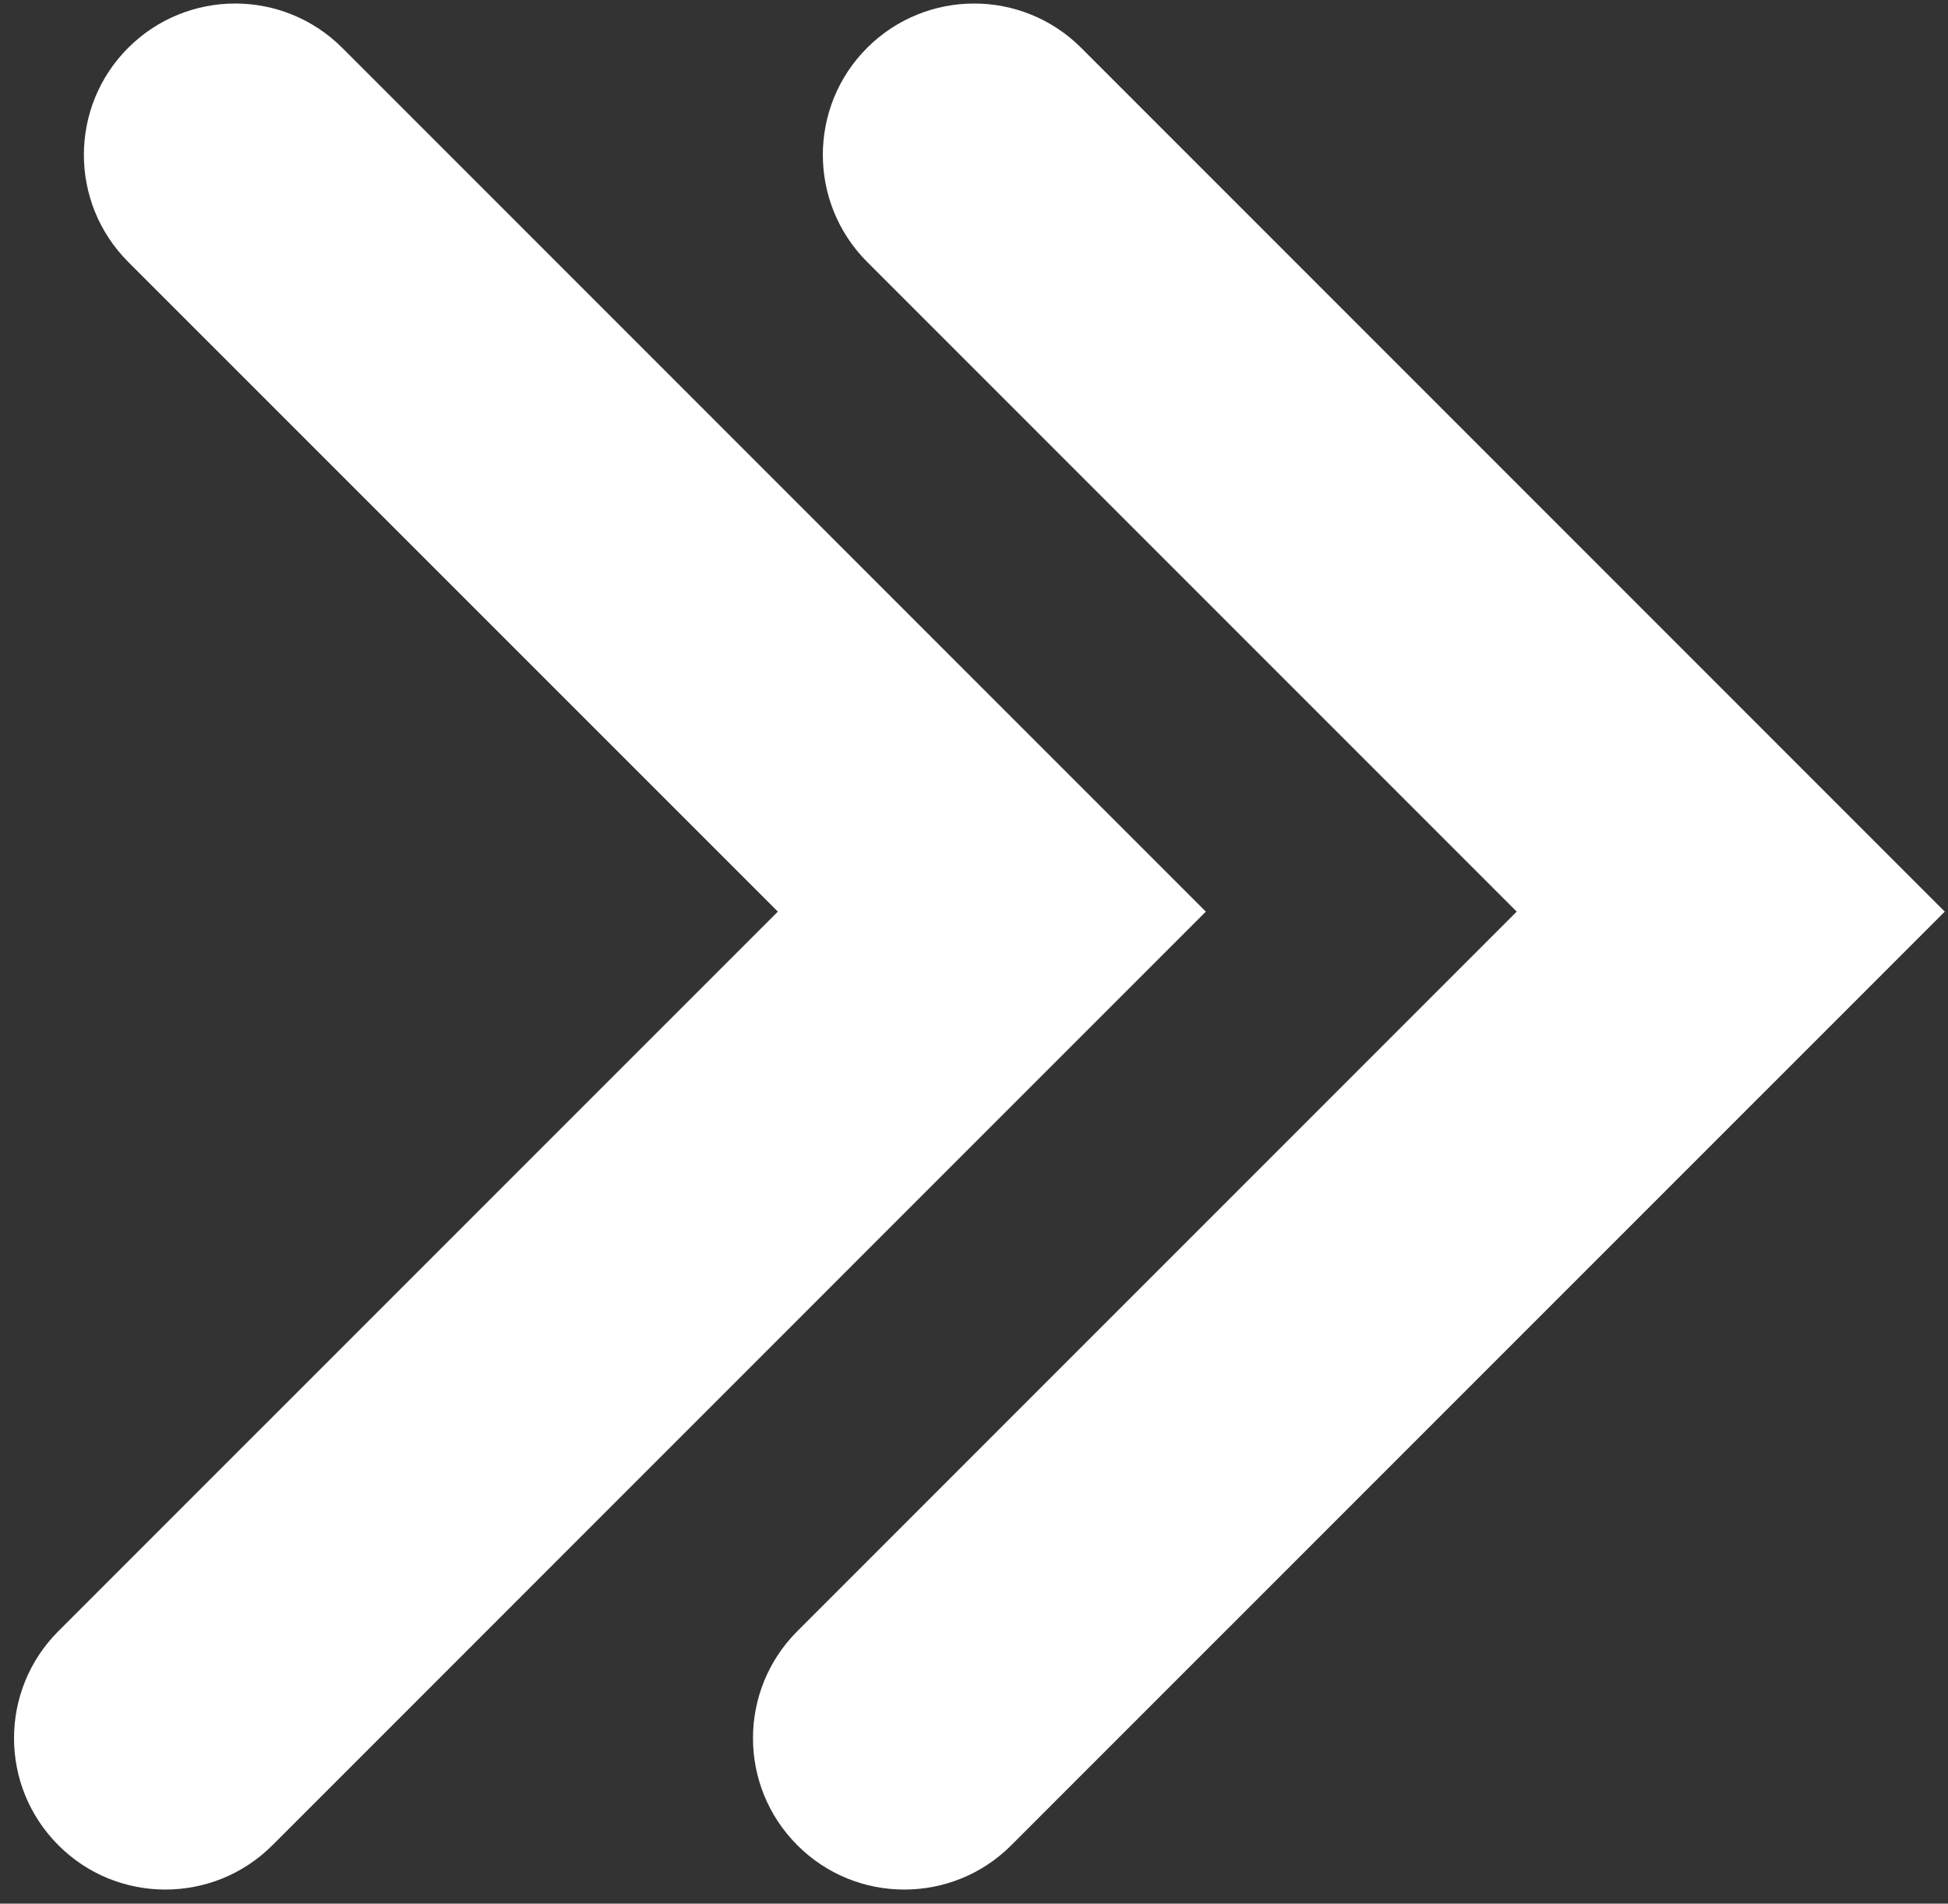 <?xml version="1.0" encoding="UTF-8" standalone="no"?>
<!DOCTYPE svg PUBLIC "-//W3C//DTD SVG 1.1//EN" "http://www.w3.org/Graphics/SVG/1.1/DTD/svg11.dtd">
<svg width="100%" height="100%" viewBox="0 0 87 85" version="1.1" xmlns="http://www.w3.org/2000/svg" xmlns:xlink="http://www.w3.org/1999/xlink" xml:space="preserve" xmlns:serif="http://www.serif.com/" style="fill-rule:evenodd;clip-rule:evenodd;stroke-linejoin:round;stroke-miterlimit:1.414;">
    <rect x="0" y="0" width="87" height="85" fill="#333333" stroke="none"/>
    <g transform="matrix(1,0,0,1,-7741.67,-1931.94)">
        <g transform="matrix(4.167,0,0,4.167,0,0)">
            <g transform="matrix(1,0,0,1,1869.44,483.243)">
                <path d="M0,-19.102C-0.634,-19.735 -1.66,-19.735 -2.294,-19.102C-2.927,-18.469 -2.927,-17.442 -2.294,-16.808L4.668,-9.846L-3.042,-2.136C-3.676,-1.502 -3.676,-0.476 -3.042,0.158C-2.726,0.475 -2.311,0.633 -1.896,0.633C-1.48,0.633 -1.065,0.475 -0.749,0.158L9.256,-9.846L0,-19.102Z" style="fill:white;fill-rule:nonzero;"/>
            </g>
        </g>
        <g transform="matrix(4.167,0,0,4.167,0,0)">
            <g transform="matrix(1,0,0,1,1861.52,483.243)">
                <path d="M0,-19.102C-0.634,-19.735 -1.66,-19.735 -2.294,-19.102C-2.927,-18.469 -2.927,-17.442 -2.294,-16.808L4.669,-9.846L-3.042,-2.136C-3.676,-1.502 -3.676,-0.476 -3.042,0.158C-2.726,0.475 -2.311,0.633 -1.896,0.633C-1.48,0.633 -1.065,0.475 -0.748,0.158L9.256,-9.846L0,-19.102Z" style="fill:white;fill-rule:nonzero;"/>
            </g>
        </g>
    </g>
</svg>
